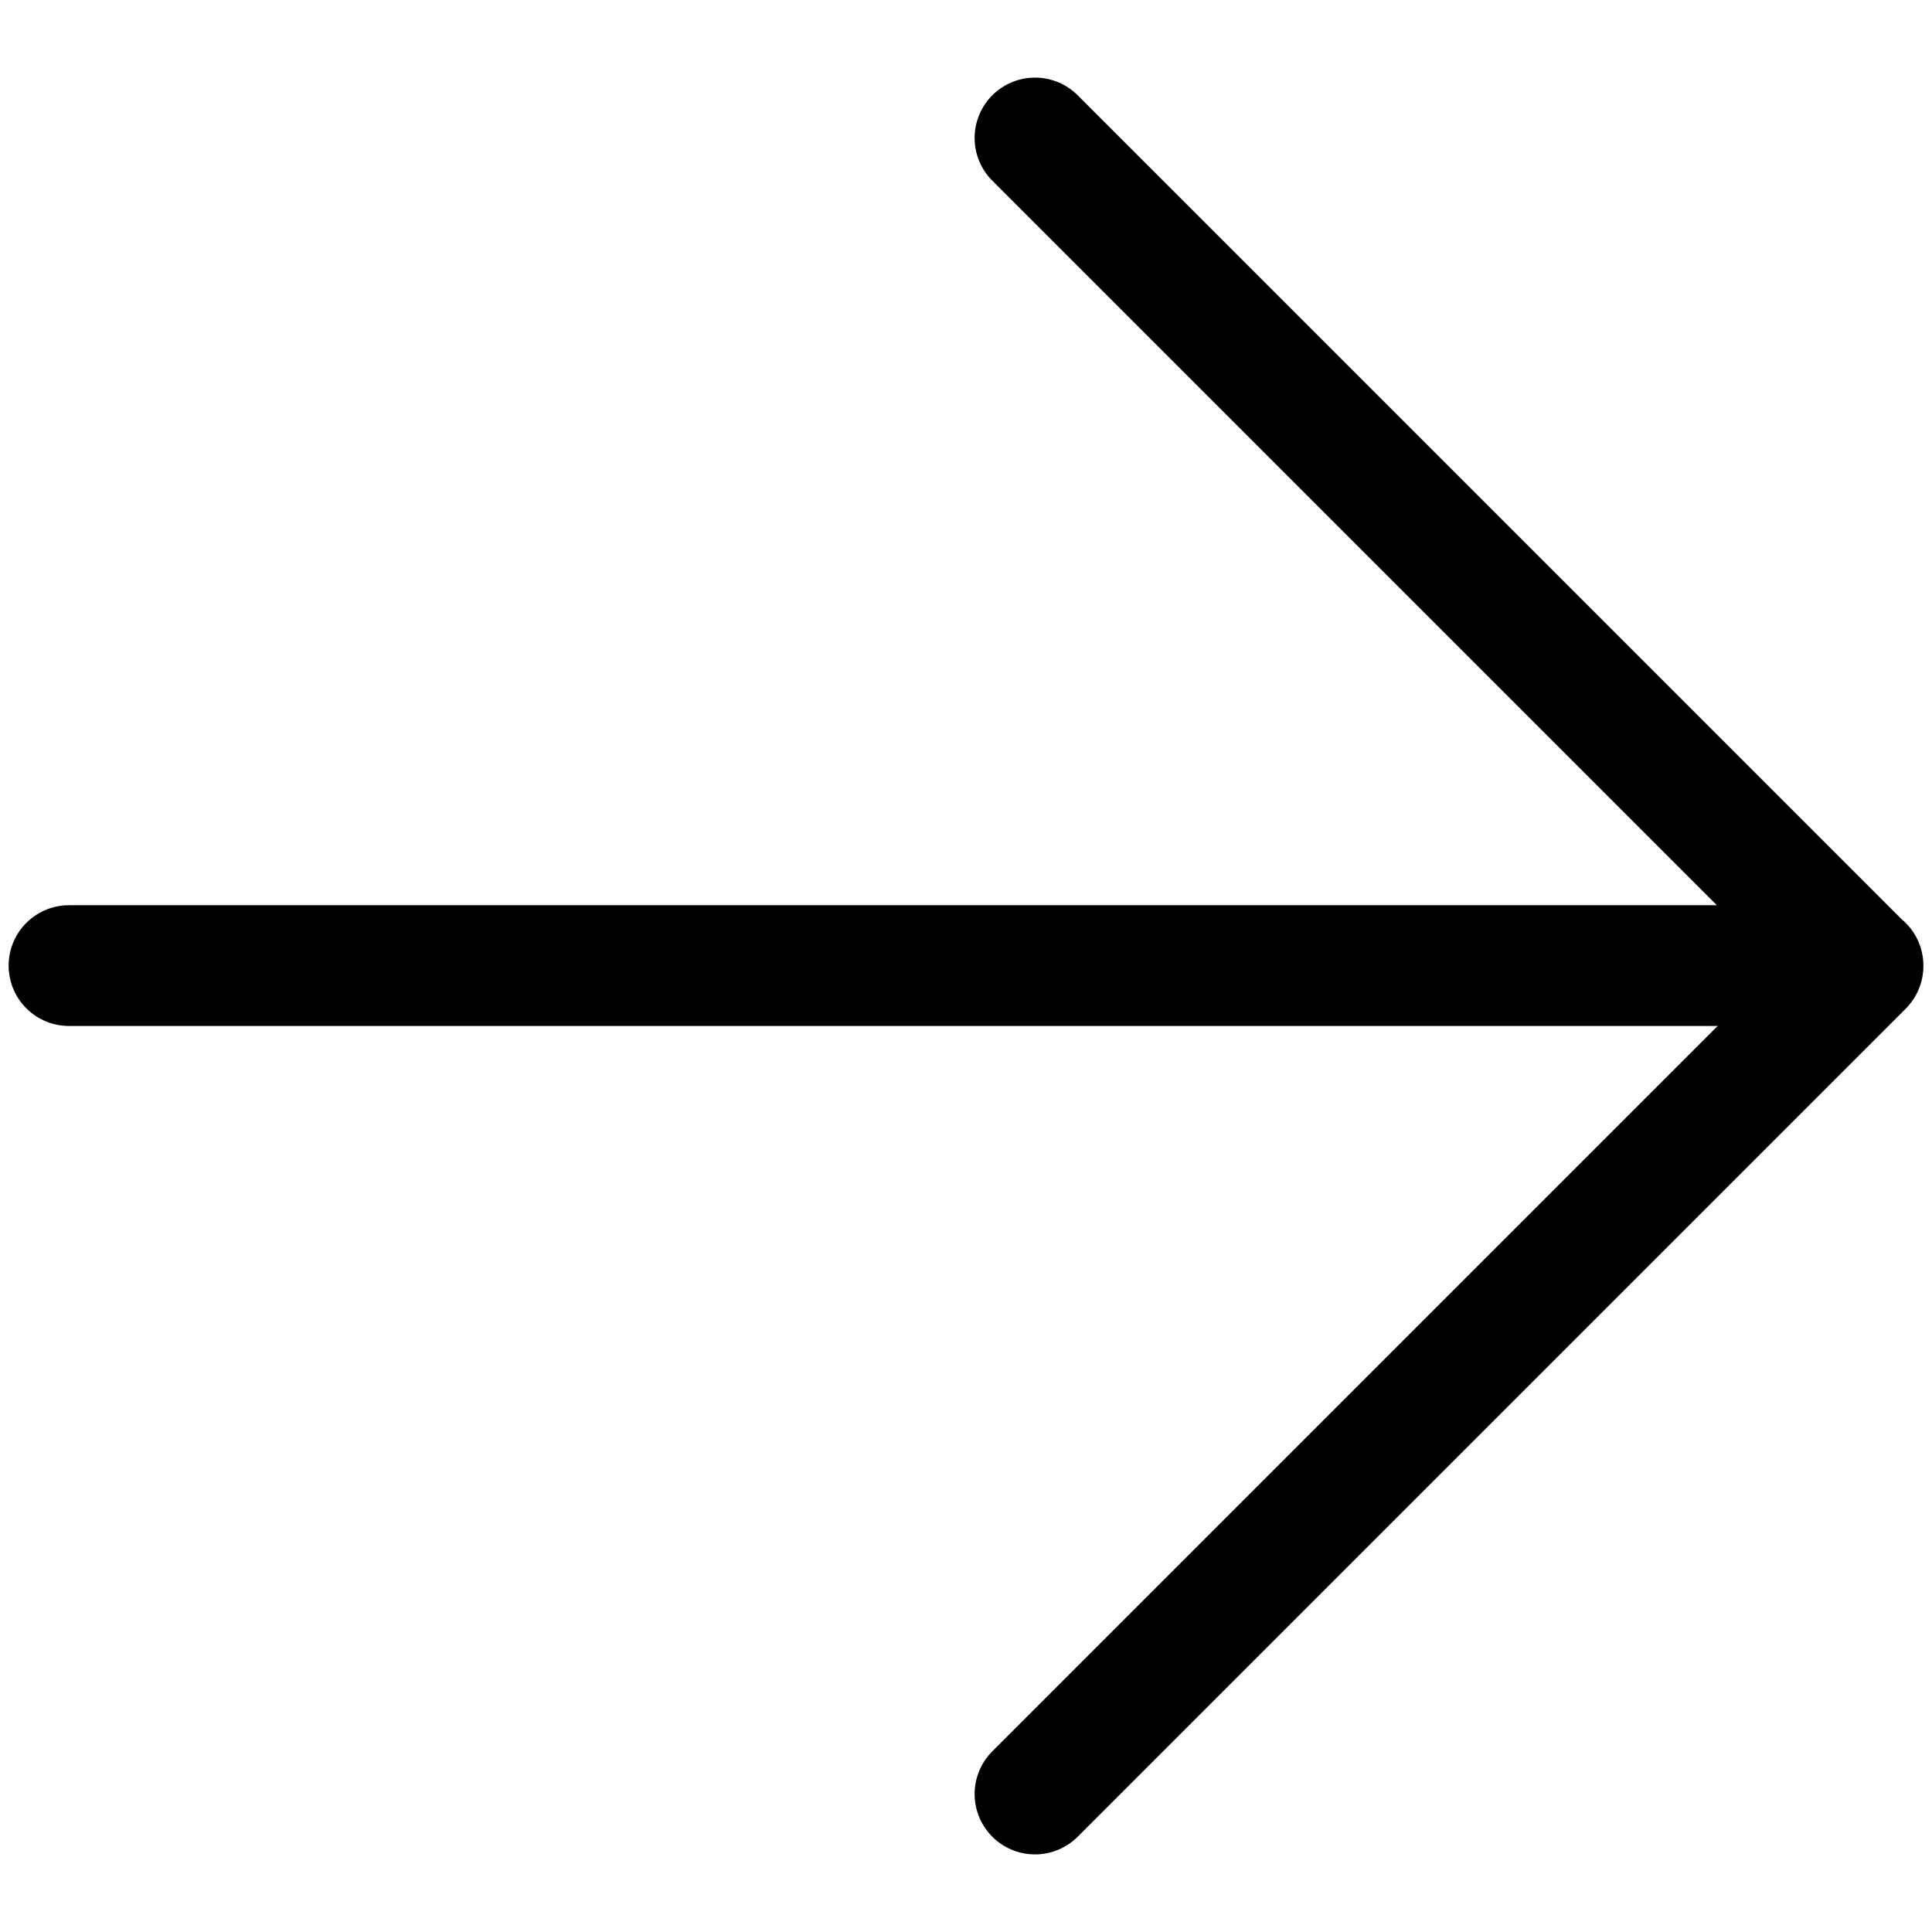 <svg width="24" height="24" fill="none" xmlns="http://www.w3.org/2000/svg"><path d="M0.857 11.995H23.143M12.857 1.714L23.143 12L12.857 22.286" stroke="#00A393" style="stroke:color(display-p3 0 0.639 0.577);stroke-opacity:1" stroke-width="1.5" stroke-linecap="round" stroke-linejoin="round"/></svg>
